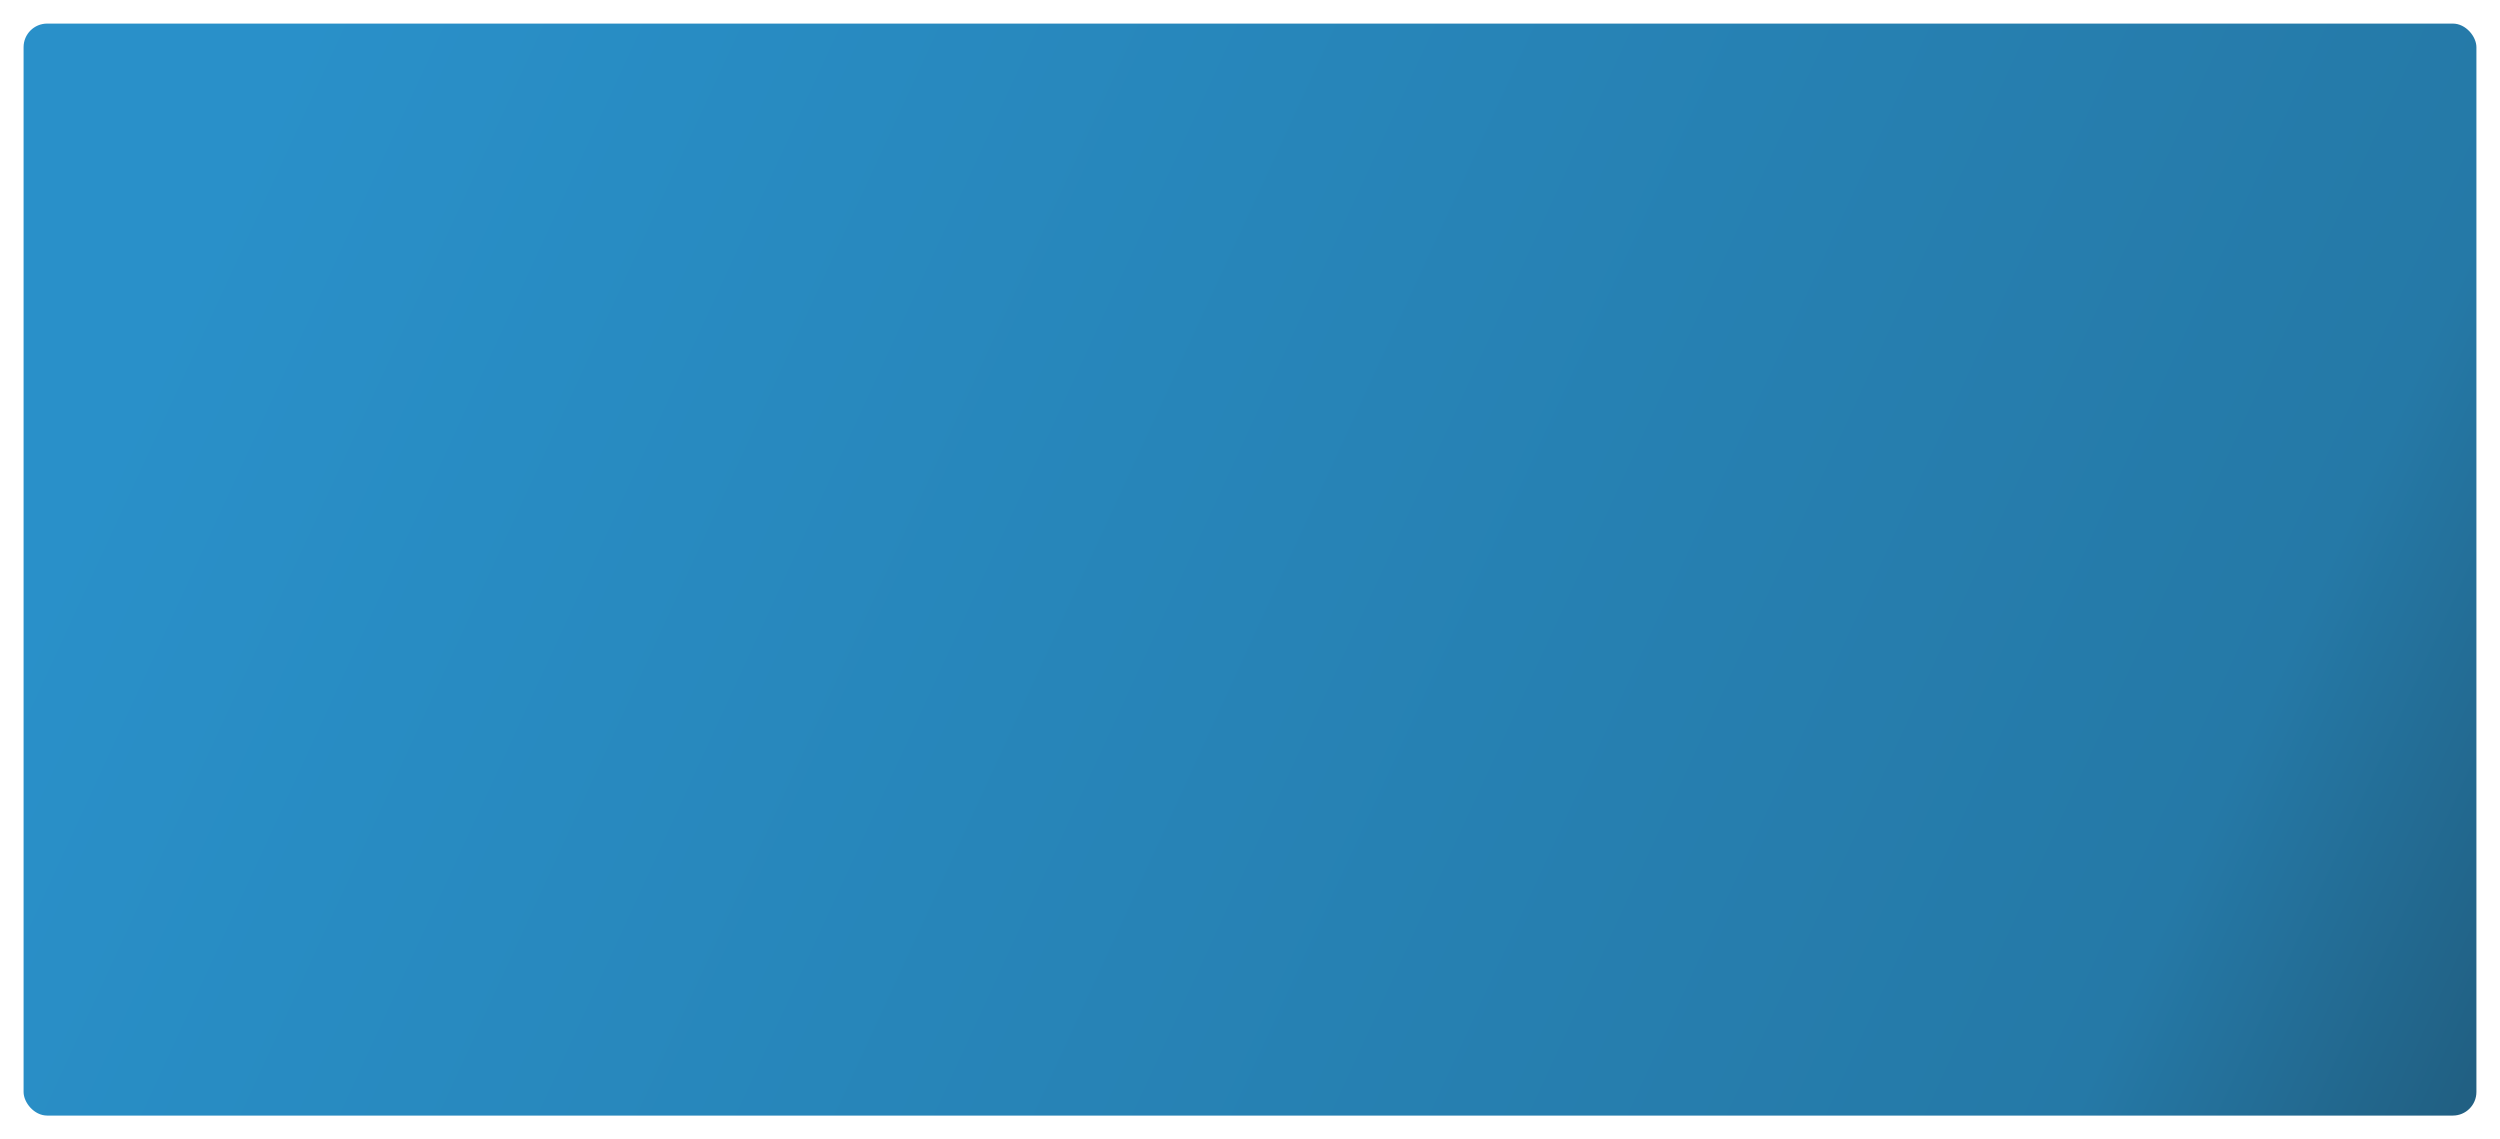 <?xml version="1.0" encoding="UTF-8"?> <svg xmlns="http://www.w3.org/2000/svg" width="1060" height="483" viewBox="0 0 1060 483" fill="none"> <g filter="url(#filter0_d)"> <rect x="5" y="5" width="1040" height="463" rx="10" fill="url(#paint0_linear)"></rect> </g> <defs> <filter id="filter0_d" x="0" y="0" width="1060" height="483" filterUnits="userSpaceOnUse" color-interpolation-filters="sRGB"> <feFlood flood-opacity="0" result="BackgroundImageFix"></feFlood> <feColorMatrix in="SourceAlpha" type="matrix" values="0 0 0 0 0 0 0 0 0 0 0 0 0 0 0 0 0 0 127 0"></feColorMatrix> <feOffset dx="5" dy="5"></feOffset> <feGaussianBlur stdDeviation="5"></feGaussianBlur> <feColorMatrix type="matrix" values="0 0 0 0 0 0 0 0 0 0 0 0 0 0 0 0 0 0 0.25 0"></feColorMatrix> <feBlend mode="normal" in2="BackgroundImageFix" result="effect1_dropShadow"></feBlend> <feBlend mode="normal" in="SourceGraphic" in2="effect1_dropShadow" result="shape"></feBlend> </filter> <linearGradient id="paint0_linear" x1="114.5" y1="18.5" x2="1045" y2="446.5" gradientUnits="userSpaceOnUse"> <stop stop-color="#2990C9"></stop> <stop offset="0.857" stop-color="#2579A7"></stop> <stop offset="1" stop-color="#216083"></stop> </linearGradient> </defs> </svg> 